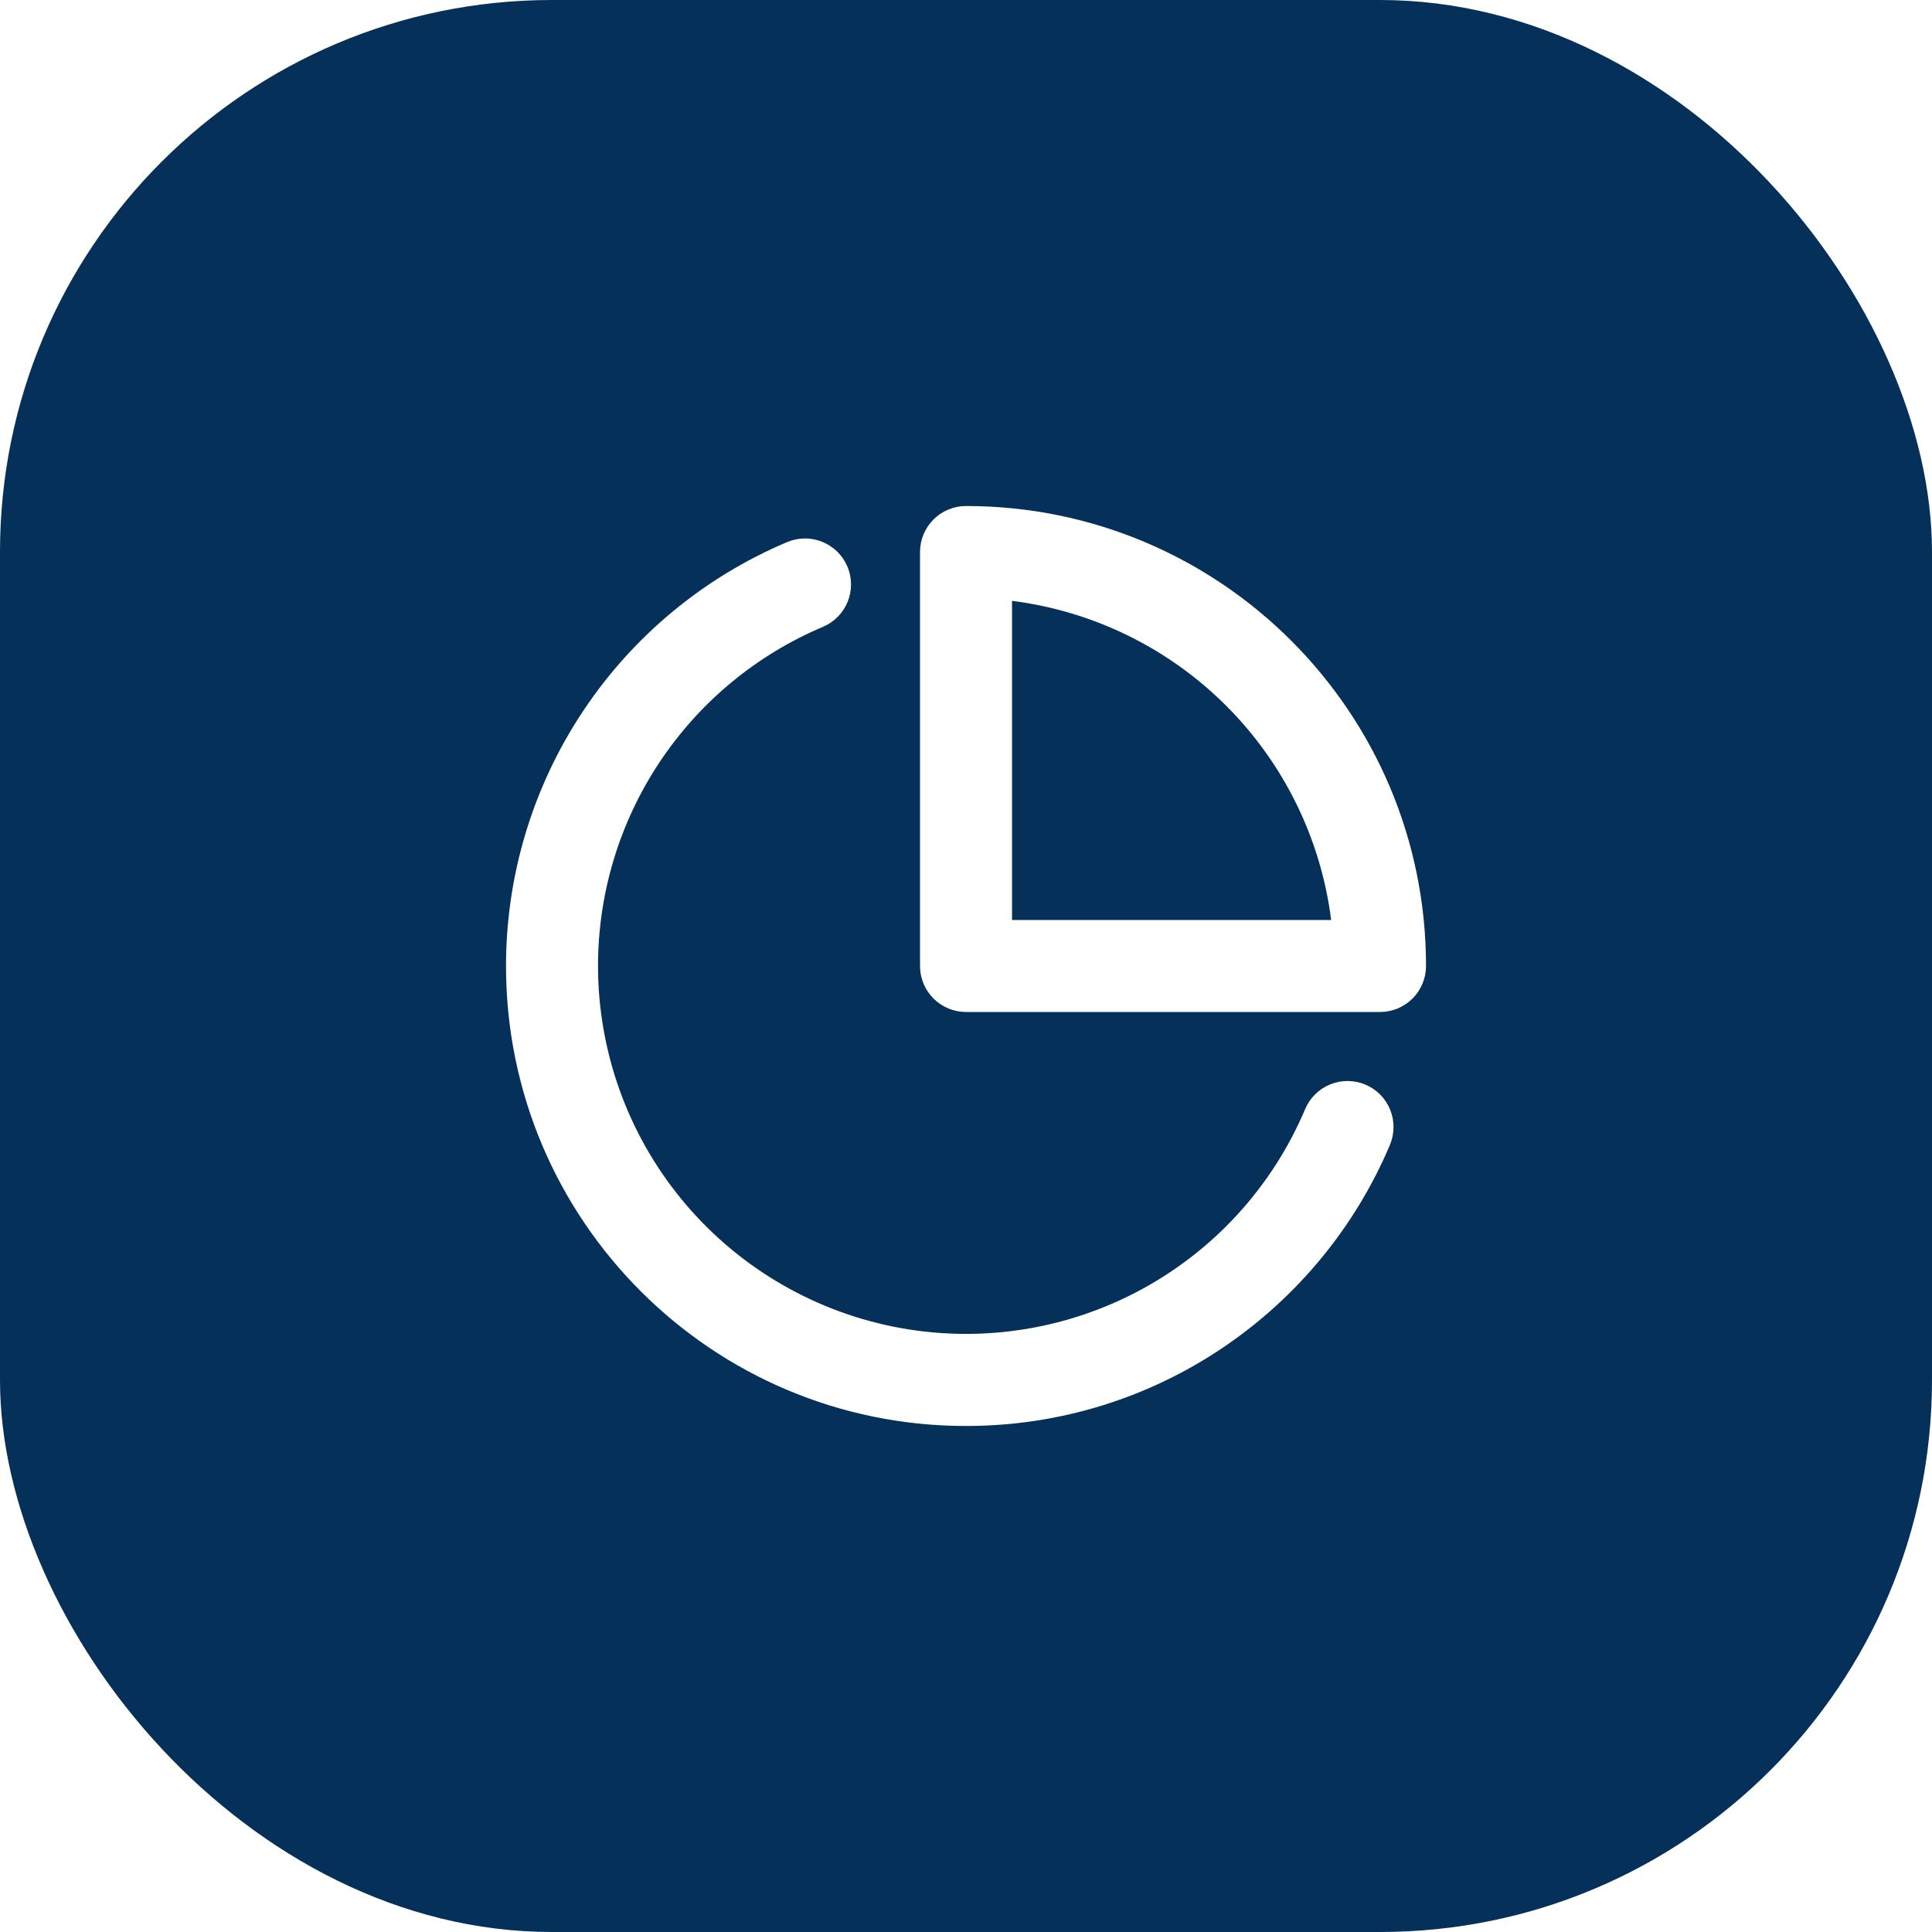 <svg width="56" height="56" viewBox="0 0 56 56" fill="none" xmlns="http://www.w3.org/2000/svg">
<g filter="url(#filter0_b_1360_306)">
<rect width="56" height="56" rx="16" fill="#043059"/>
<g clip-path="url(#clip0_1360_306)">
<path fill-rule="evenodd" clip-rule="evenodd" d="M28 14.667C27.647 14.667 27.308 14.807 27.058 15.057C26.808 15.307 26.667 15.646 26.667 16V28C26.667 28.354 26.808 28.693 27.058 28.943C27.308 29.193 27.647 29.333 28 29.333H40C40.354 29.333 40.693 29.193 40.943 28.943C41.193 28.693 41.334 28.354 41.334 28C41.334 20.636 35.364 14.667 28 14.667ZM29.334 26.667V17.416C31.683 17.713 33.868 18.783 35.543 20.458C37.218 22.133 38.288 24.317 38.584 26.667H29.334ZM23.854 18.169C24.179 18.032 24.437 17.77 24.57 17.442C24.703 17.114 24.7 16.747 24.562 16.421C24.424 16.096 24.162 15.838 23.834 15.705C23.506 15.573 23.139 15.575 22.814 15.713C20.398 16.734 18.337 18.444 16.889 20.629C15.44 22.814 14.667 25.378 14.667 28C14.667 35.364 20.636 41.333 28 41.333C33.527 41.333 38.266 37.971 40.287 33.187C40.425 32.861 40.428 32.494 40.295 32.166C40.162 31.838 39.905 31.577 39.579 31.439C39.253 31.301 38.886 31.298 38.558 31.431C38.23 31.564 37.969 31.821 37.831 32.147C36.873 34.414 35.16 36.28 32.984 37.429C30.807 38.578 28.3 38.94 25.887 38.452C23.475 37.964 21.305 36.656 19.746 34.752C18.187 32.847 17.335 30.462 17.334 28C17.334 25.902 17.952 23.85 19.112 22.102C20.271 20.353 21.921 18.985 23.854 18.169Z" fill="white"/>
</g>
</g>
<defs>
<filter id="filter0_b_1360_306" x="-25" y="-25" width="106" height="106" filterUnits="userSpaceOnUse" color-interpolation-filters="sRGB">
<feFlood flood-opacity="0" result="BackgroundImageFix"/>
<feGaussianBlur in="BackgroundImageFix" stdDeviation="12.5"/>
<feComposite in2="SourceAlpha" operator="in" result="effect1_backgroundBlur_1360_306"/>
<feBlend mode="normal" in="SourceGraphic" in2="effect1_backgroundBlur_1360_306" result="shape"/>
</filter>
<clipPath id="clip0_1360_306">
<rect width="32" height="32" fill="white" transform="translate(12 12)"/>
</clipPath>
</defs>
</svg>
